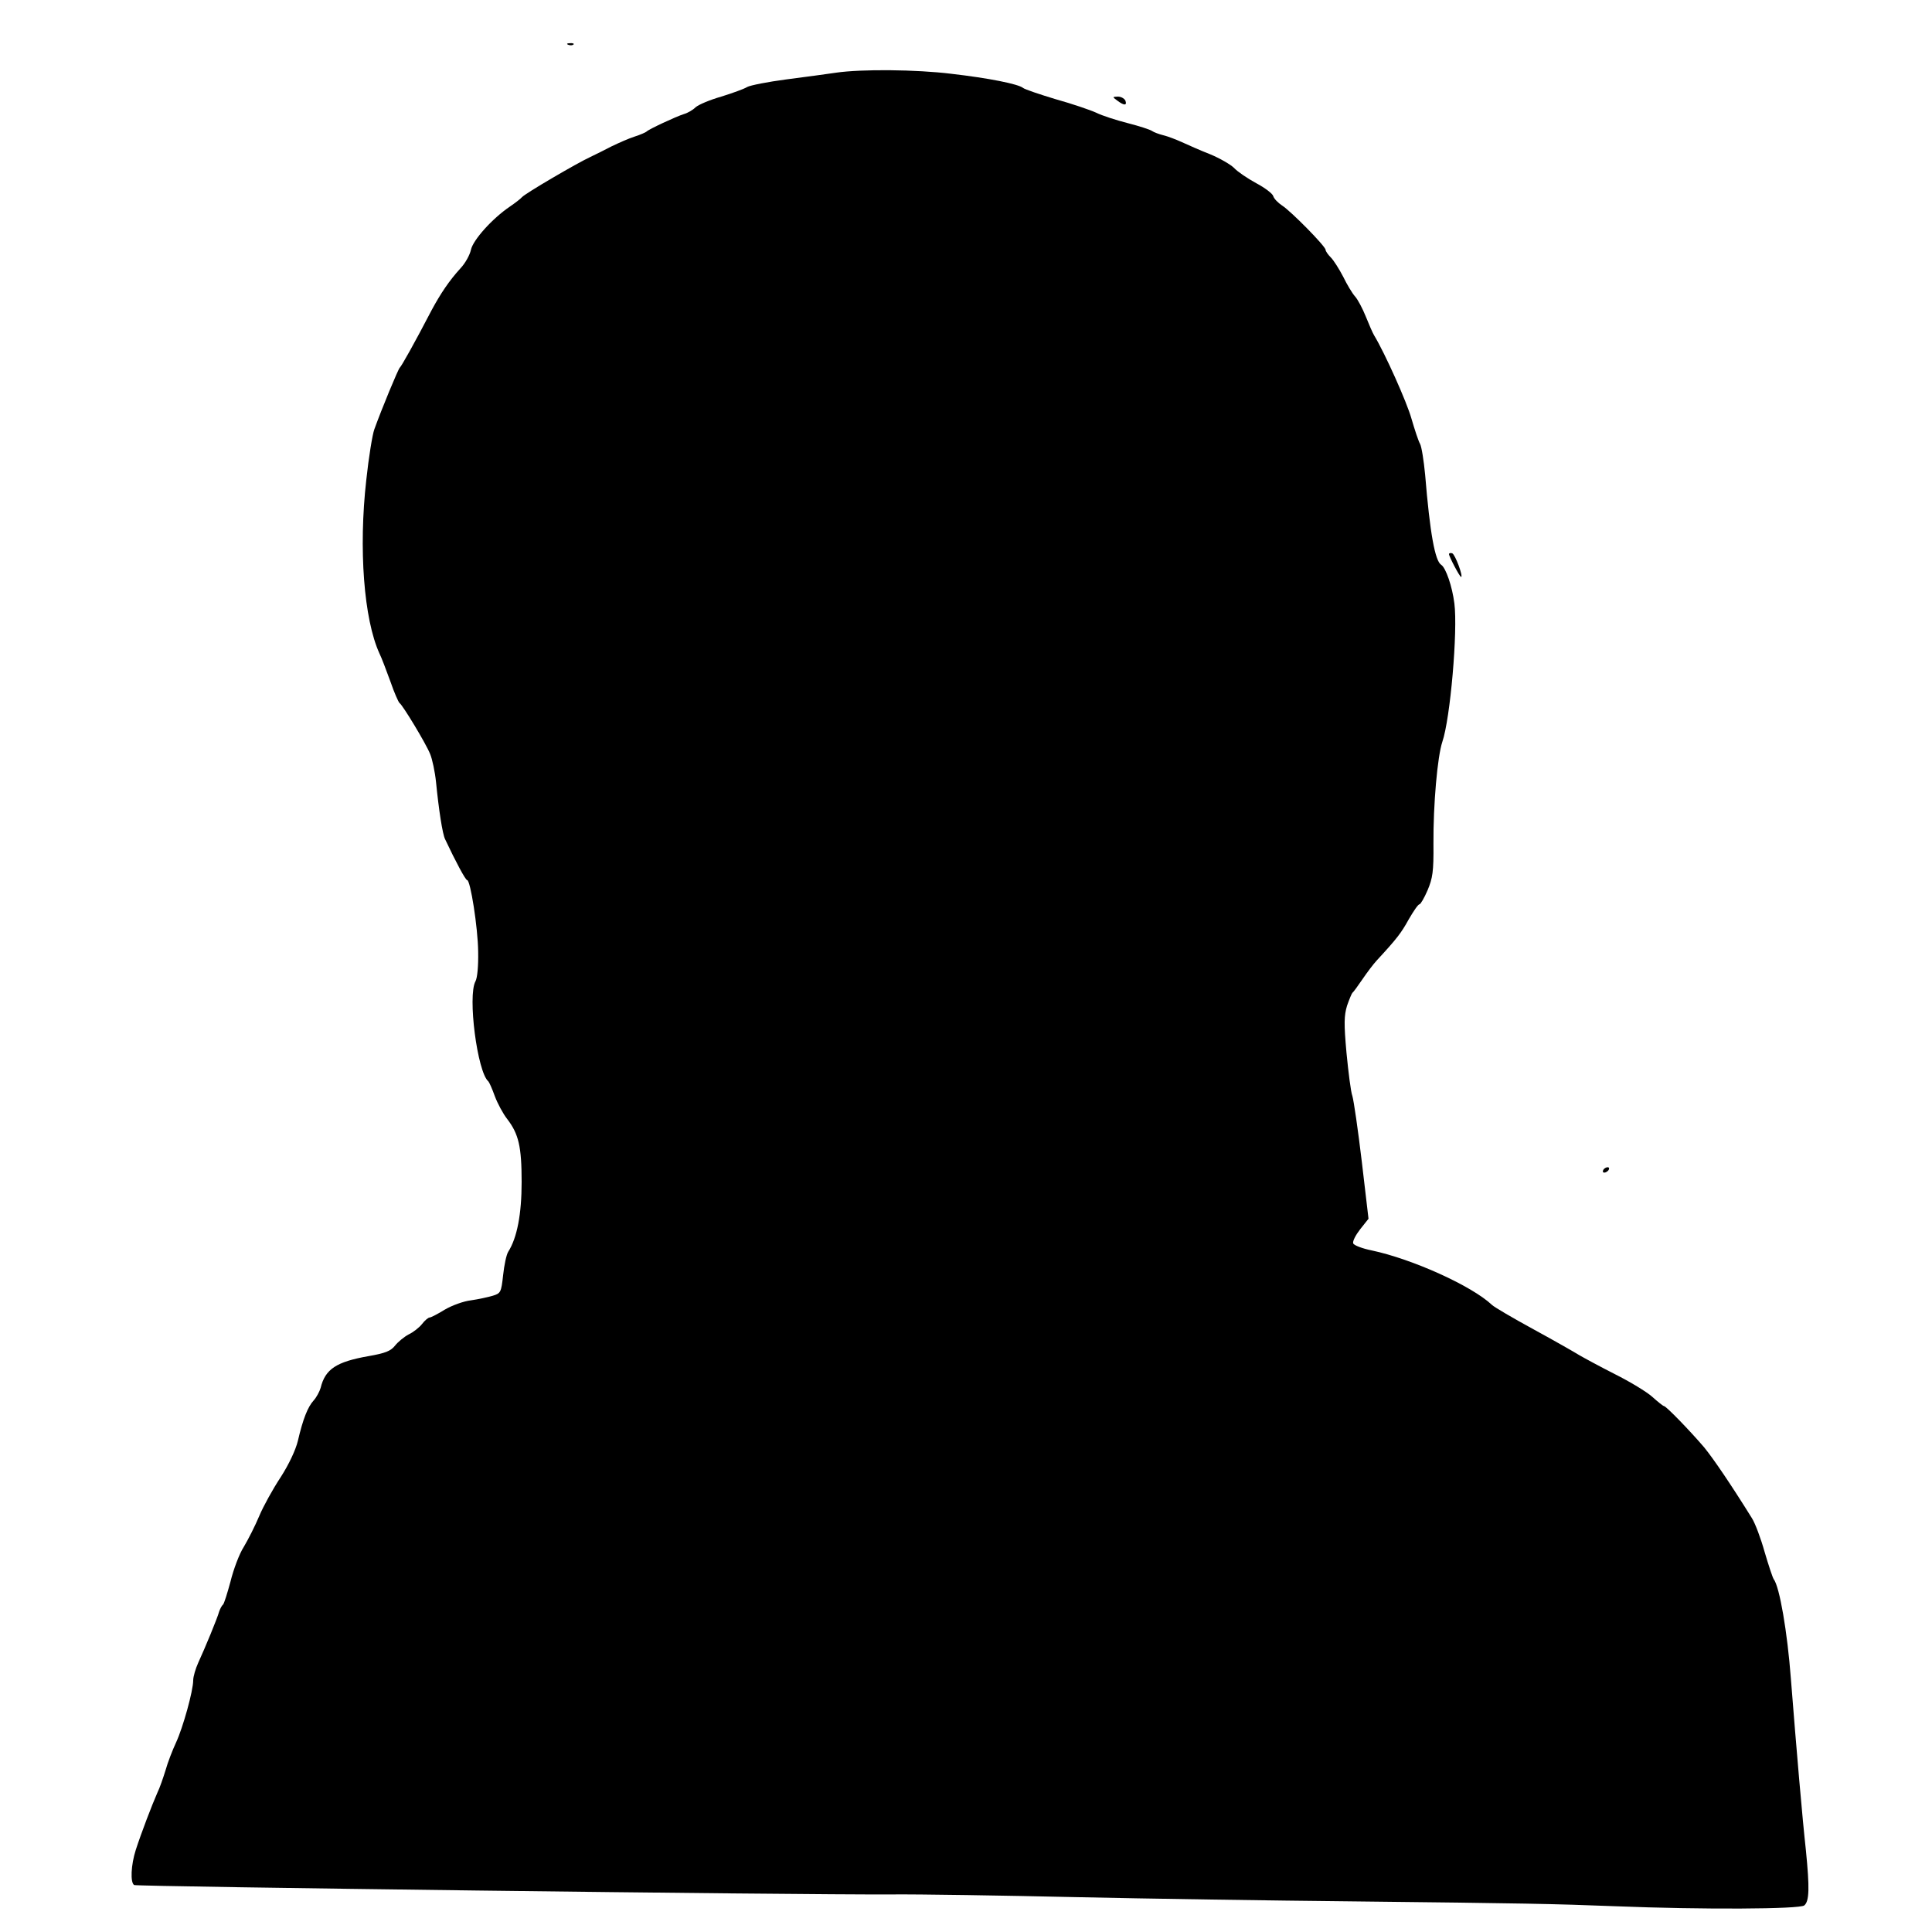 <?xml version="1.0" standalone="no"?>
<!DOCTYPE svg PUBLIC "-//W3C//DTD SVG 20010904//EN"
 "http://www.w3.org/TR/2001/REC-SVG-20010904/DTD/svg10.dtd">
<svg version="1.0" xmlns="http://www.w3.org/2000/svg"
 width="720pt" height="720pt" viewBox="0 0 720 720"
 preserveAspectRatio="xMidYMid meet">
<g transform="translate(0,720) scale(0.1,-0.1)"
fill="#000000" stroke="none">
<path d="M2118 7033 c7 -3 16 -2 19 1 4 3 -2 6 -13 5 -11 0 -14 -3 -6 -6z"/>
<path d="M3115 6929 c-33 -5 -116 -16 -185 -25 -69 -9 -134 -22 -145 -28 -11
-7 -55 -23 -97 -36 -42 -12 -85 -30 -96 -40 -10 -10 -29 -21 -43 -25 -29 -9
-132 -57 -139 -65 -3 -3 -23 -12 -45 -19 -22 -7 -60 -24 -85 -36 -25 -13 -61
-31 -80 -40 -50 -23 -243 -136 -255 -150 -5 -6 -26 -22 -45 -35 -65 -44 -137
-124 -145 -161 -4 -19 -21 -50 -39 -69 -42 -46 -74 -94 -107 -155 -65 -125
-113 -210 -119 -215 -6 -5 -68 -155 -95 -230 -7 -19 -21 -104 -30 -189 -29
-256 -9 -519 49 -646 8 -16 26 -64 41 -105 14 -41 30 -77 34 -80 12 -8 99
-152 114 -190 8 -19 18 -66 22 -105 10 -101 24 -194 34 -213 39 -83 76 -152
82 -152 12 0 40 -176 41 -267 1 -53 -3 -97 -10 -110 -30 -54 7 -339 48 -373 3
-3 14 -27 24 -55 10 -27 31 -66 46 -85 43 -56 54 -103 54 -235 0 -120 -17
-208 -50 -260 -7 -11 -15 -50 -19 -87 -7 -64 -9 -68 -39 -77 -17 -5 -53 -13
-81 -17 -27 -3 -71 -19 -98 -35 -26 -16 -51 -29 -56 -29 -5 0 -18 -11 -28 -24
-10 -13 -33 -31 -50 -39 -17 -9 -40 -28 -51 -42 -16 -20 -36 -28 -99 -39 -119
-21 -161 -48 -178 -118 -4 -14 -16 -36 -26 -47 -22 -24 -40 -69 -59 -151 -8
-33 -33 -87 -64 -135 -29 -44 -65 -109 -80 -145 -15 -36 -41 -87 -57 -114 -17
-26 -39 -85 -50 -130 -12 -44 -24 -83 -28 -86 -4 -3 -10 -14 -14 -25 -7 -26
-54 -139 -78 -191 -10 -22 -19 -52 -19 -66 0 -39 -38 -176 -64 -232 -13 -28
-31 -74 -39 -103 -9 -29 -22 -67 -31 -85 -19 -43 -60 -150 -80 -212 -18 -56
-21 -122 -6 -131 10 -6 2467 -37 2820 -35 108 1 416 -4 685 -10 270 -6 740
-13 1045 -16 630 -7 739 -9 970 -18 324 -13 687 -11 704 3 19 16 20 65 6 206
-13 117 -35 373 -56 640 -13 172 -42 342 -64 370 -4 6 -19 51 -34 102 -14 50
-35 106 -47 125 -79 127 -143 221 -178 264 -53 62 -142 154 -150 154 -3 0 -23
16 -43 34 -21 19 -84 57 -140 85 -57 29 -116 61 -133 71 -16 10 -93 54 -170
96 -77 42 -147 83 -155 91 -75 71 -297 171 -448 203 -35 7 -66 19 -69 26 -3 8
9 31 26 53 l31 39 -25 213 c-14 118 -30 227 -35 244 -6 16 -15 89 -22 161 -10
110 -9 139 2 176 8 23 17 45 20 48 4 3 20 25 37 50 17 25 41 57 54 71 74 80
91 102 119 153 18 31 35 56 40 56 4 0 18 24 30 52 19 45 23 70 22 173 -1 147
15 326 33 380 30 87 58 415 45 516 -8 64 -32 133 -49 144 -23 14 -42 117 -60
336 -5 52 -13 104 -19 115 -6 10 -20 53 -32 94 -17 61 -99 244 -139 310 -5 8
-19 40 -31 70 -12 30 -30 64 -40 75 -10 11 -30 44 -44 73 -15 29 -36 62 -46
72 -11 11 -20 24 -20 29 0 13 -129 144 -162 165 -15 10 -30 25 -33 35 -2 9
-31 31 -63 48 -33 18 -70 43 -83 57 -13 13 -53 36 -89 51 -36 14 -83 35 -105
45 -22 10 -53 22 -70 26 -16 4 -35 11 -42 16 -7 5 -47 18 -90 29 -43 11 -96
28 -118 39 -22 10 -89 33 -150 50 -60 18 -116 37 -122 42 -18 15 -129 37 -268
53 -130 16 -334 18 -430 4z"/>
<path d="M4164 6825 c25 -19 37 -19 30 0 -4 8 -16 15 -28 15 -21 -1 -21 -1 -2
-15z"/>
<path d="M5400 5135 c0 -9 40 -85 45 -85 9 0 -22 84 -33 88 -6 2 -12 1 -12 -3z"/>
<path d="M5975 2840 c-3 -5 -2 -10 4 -10 5 0 13 5 16 10 3 6 2 10 -4 10 -5 0
-13 -4 -16 -10z"/>
</g>
</svg>
